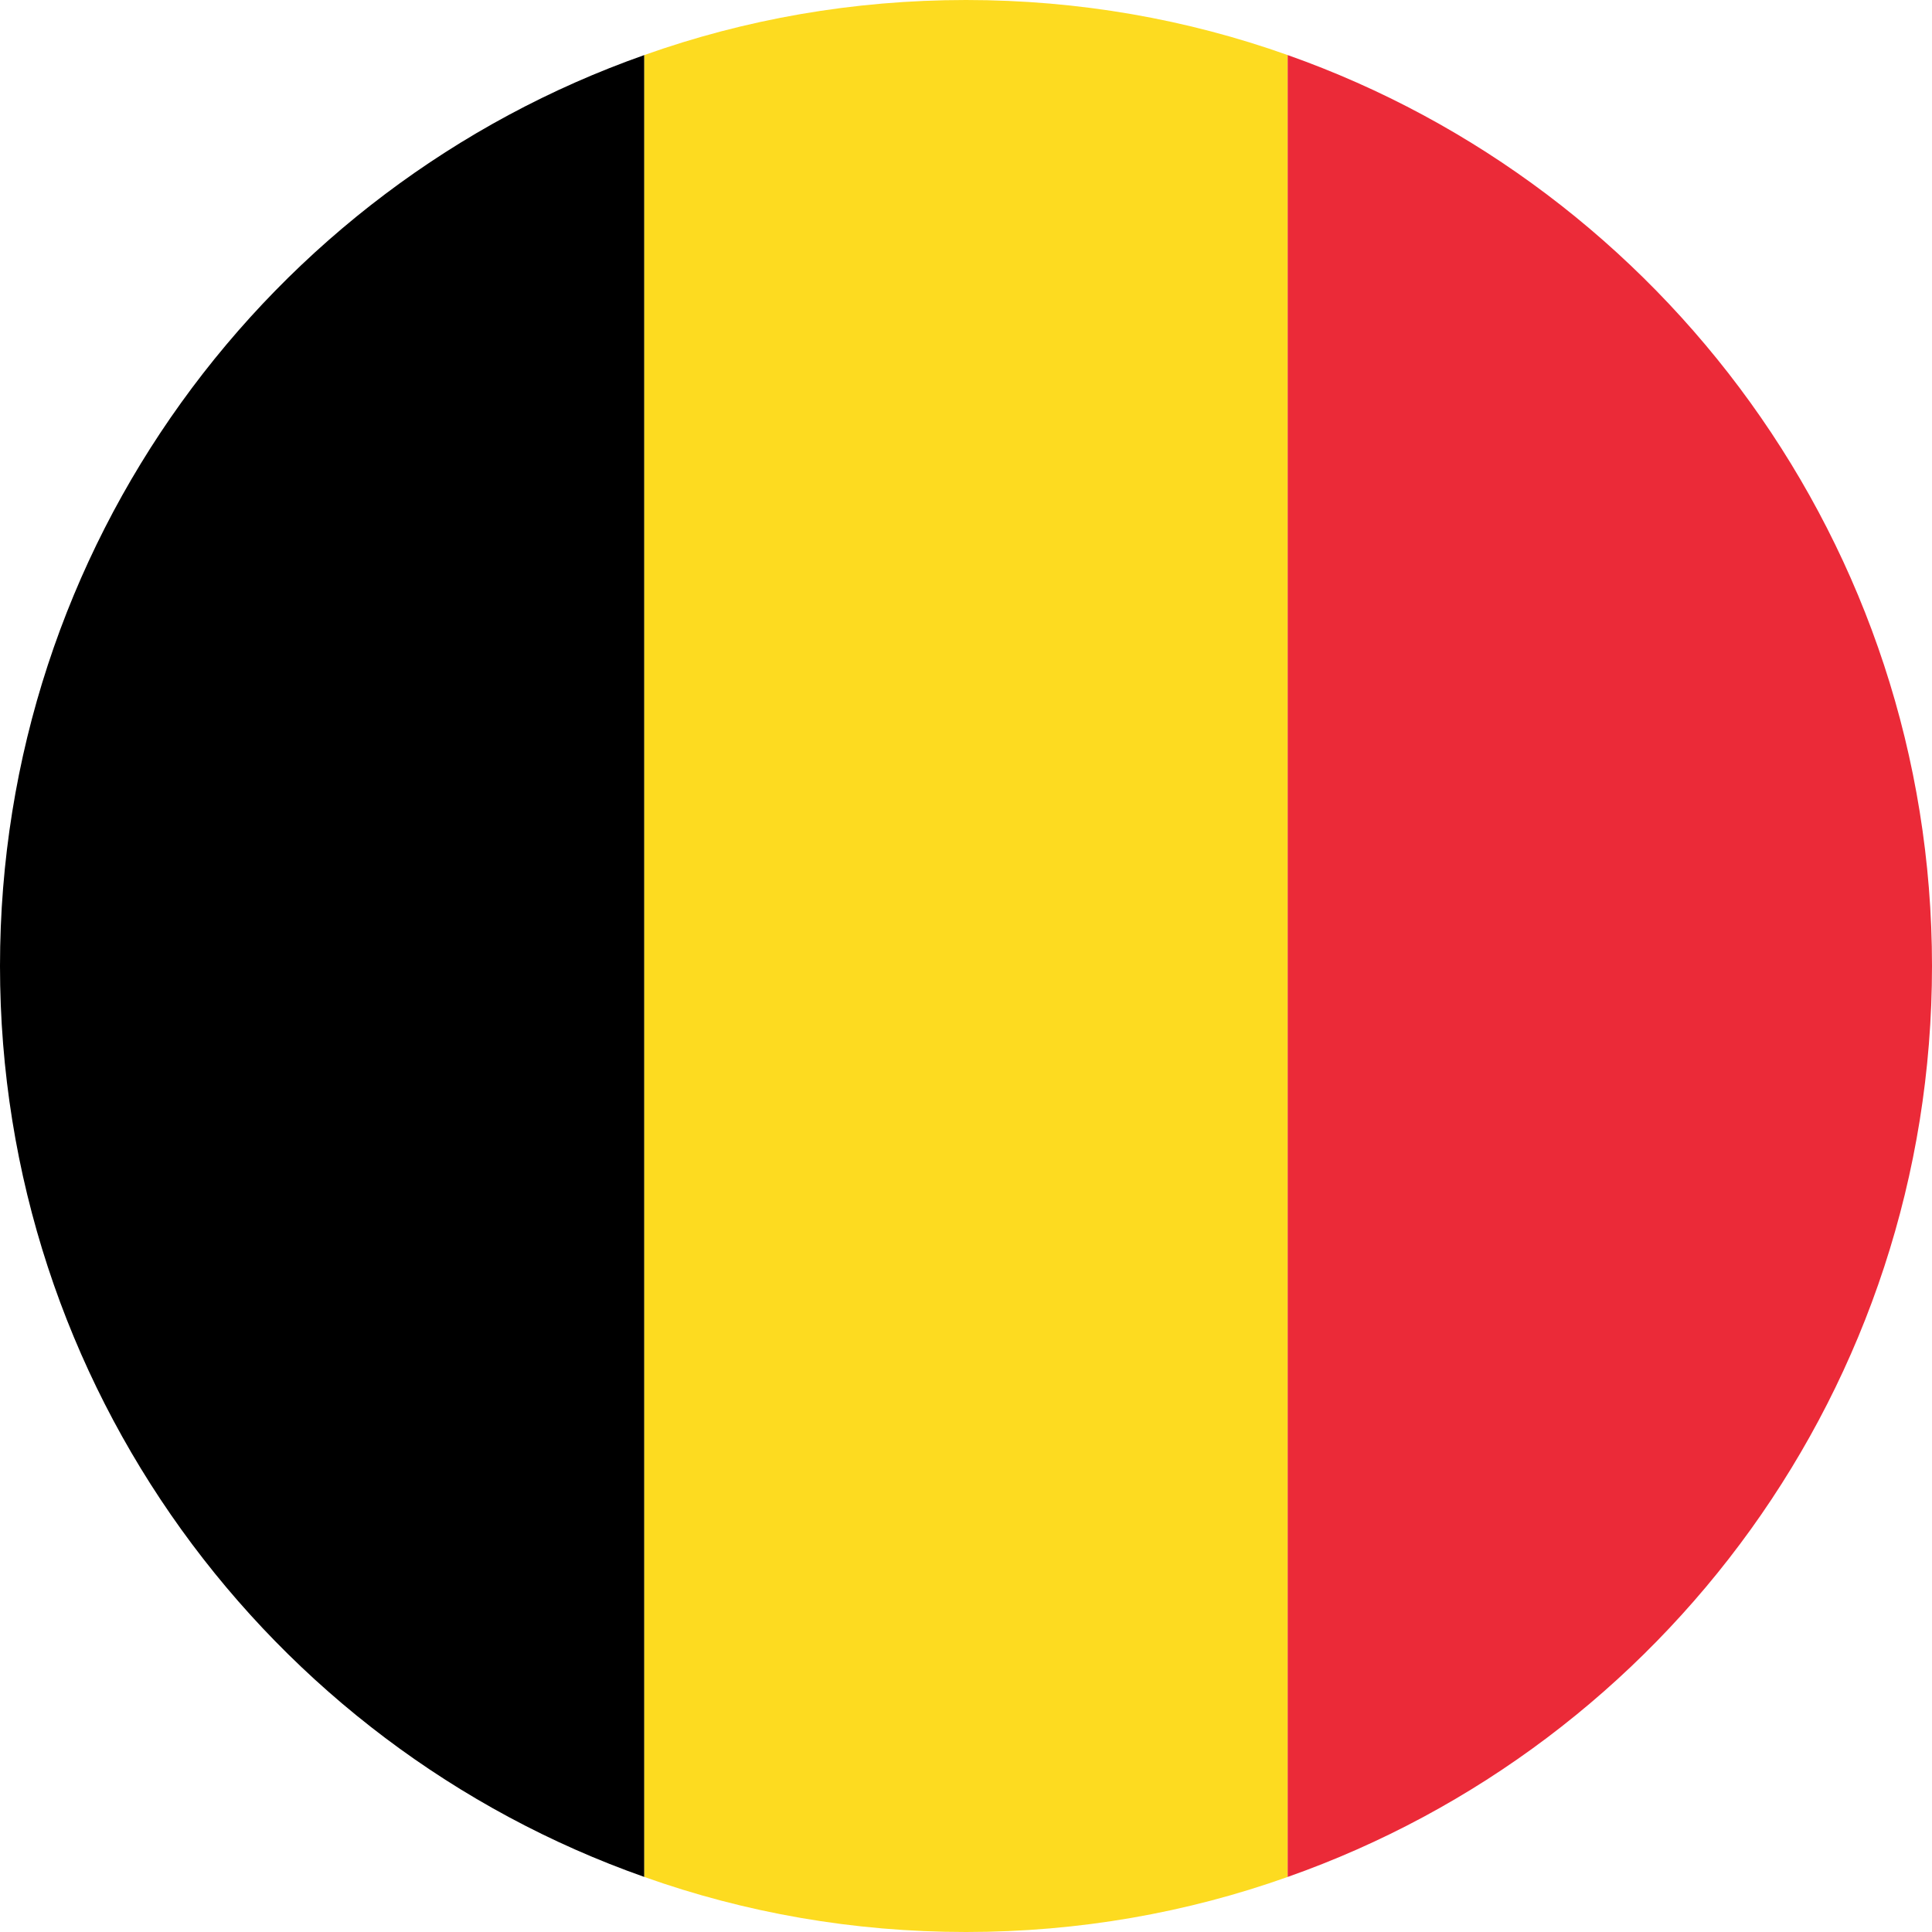 <?xml version="1.0" encoding="UTF-8"?><svg id="b" xmlns="http://www.w3.org/2000/svg" viewBox="0 0 20 20"><g id="c"><path d="M6.67.57v18.86C2.78,18.06,0,14.35,0,10S2.78,1.94,6.67.57Z"/><path d="M13.33.57v18.86c-1.04.37-2.16.57-3.33.57s-2.29-.2-3.33-.57V.57c1.04-.37,2.16-.57,3.33-.57s2.29.2,3.33.57Z" style="fill:#fddb20;"/><path d="M20,10c0,4.35-2.78,8.06-6.67,9.43V.57c3.88,1.37,6.67,5.08,6.67,9.43Z" style="fill:#eb2a38;"/></g></svg>